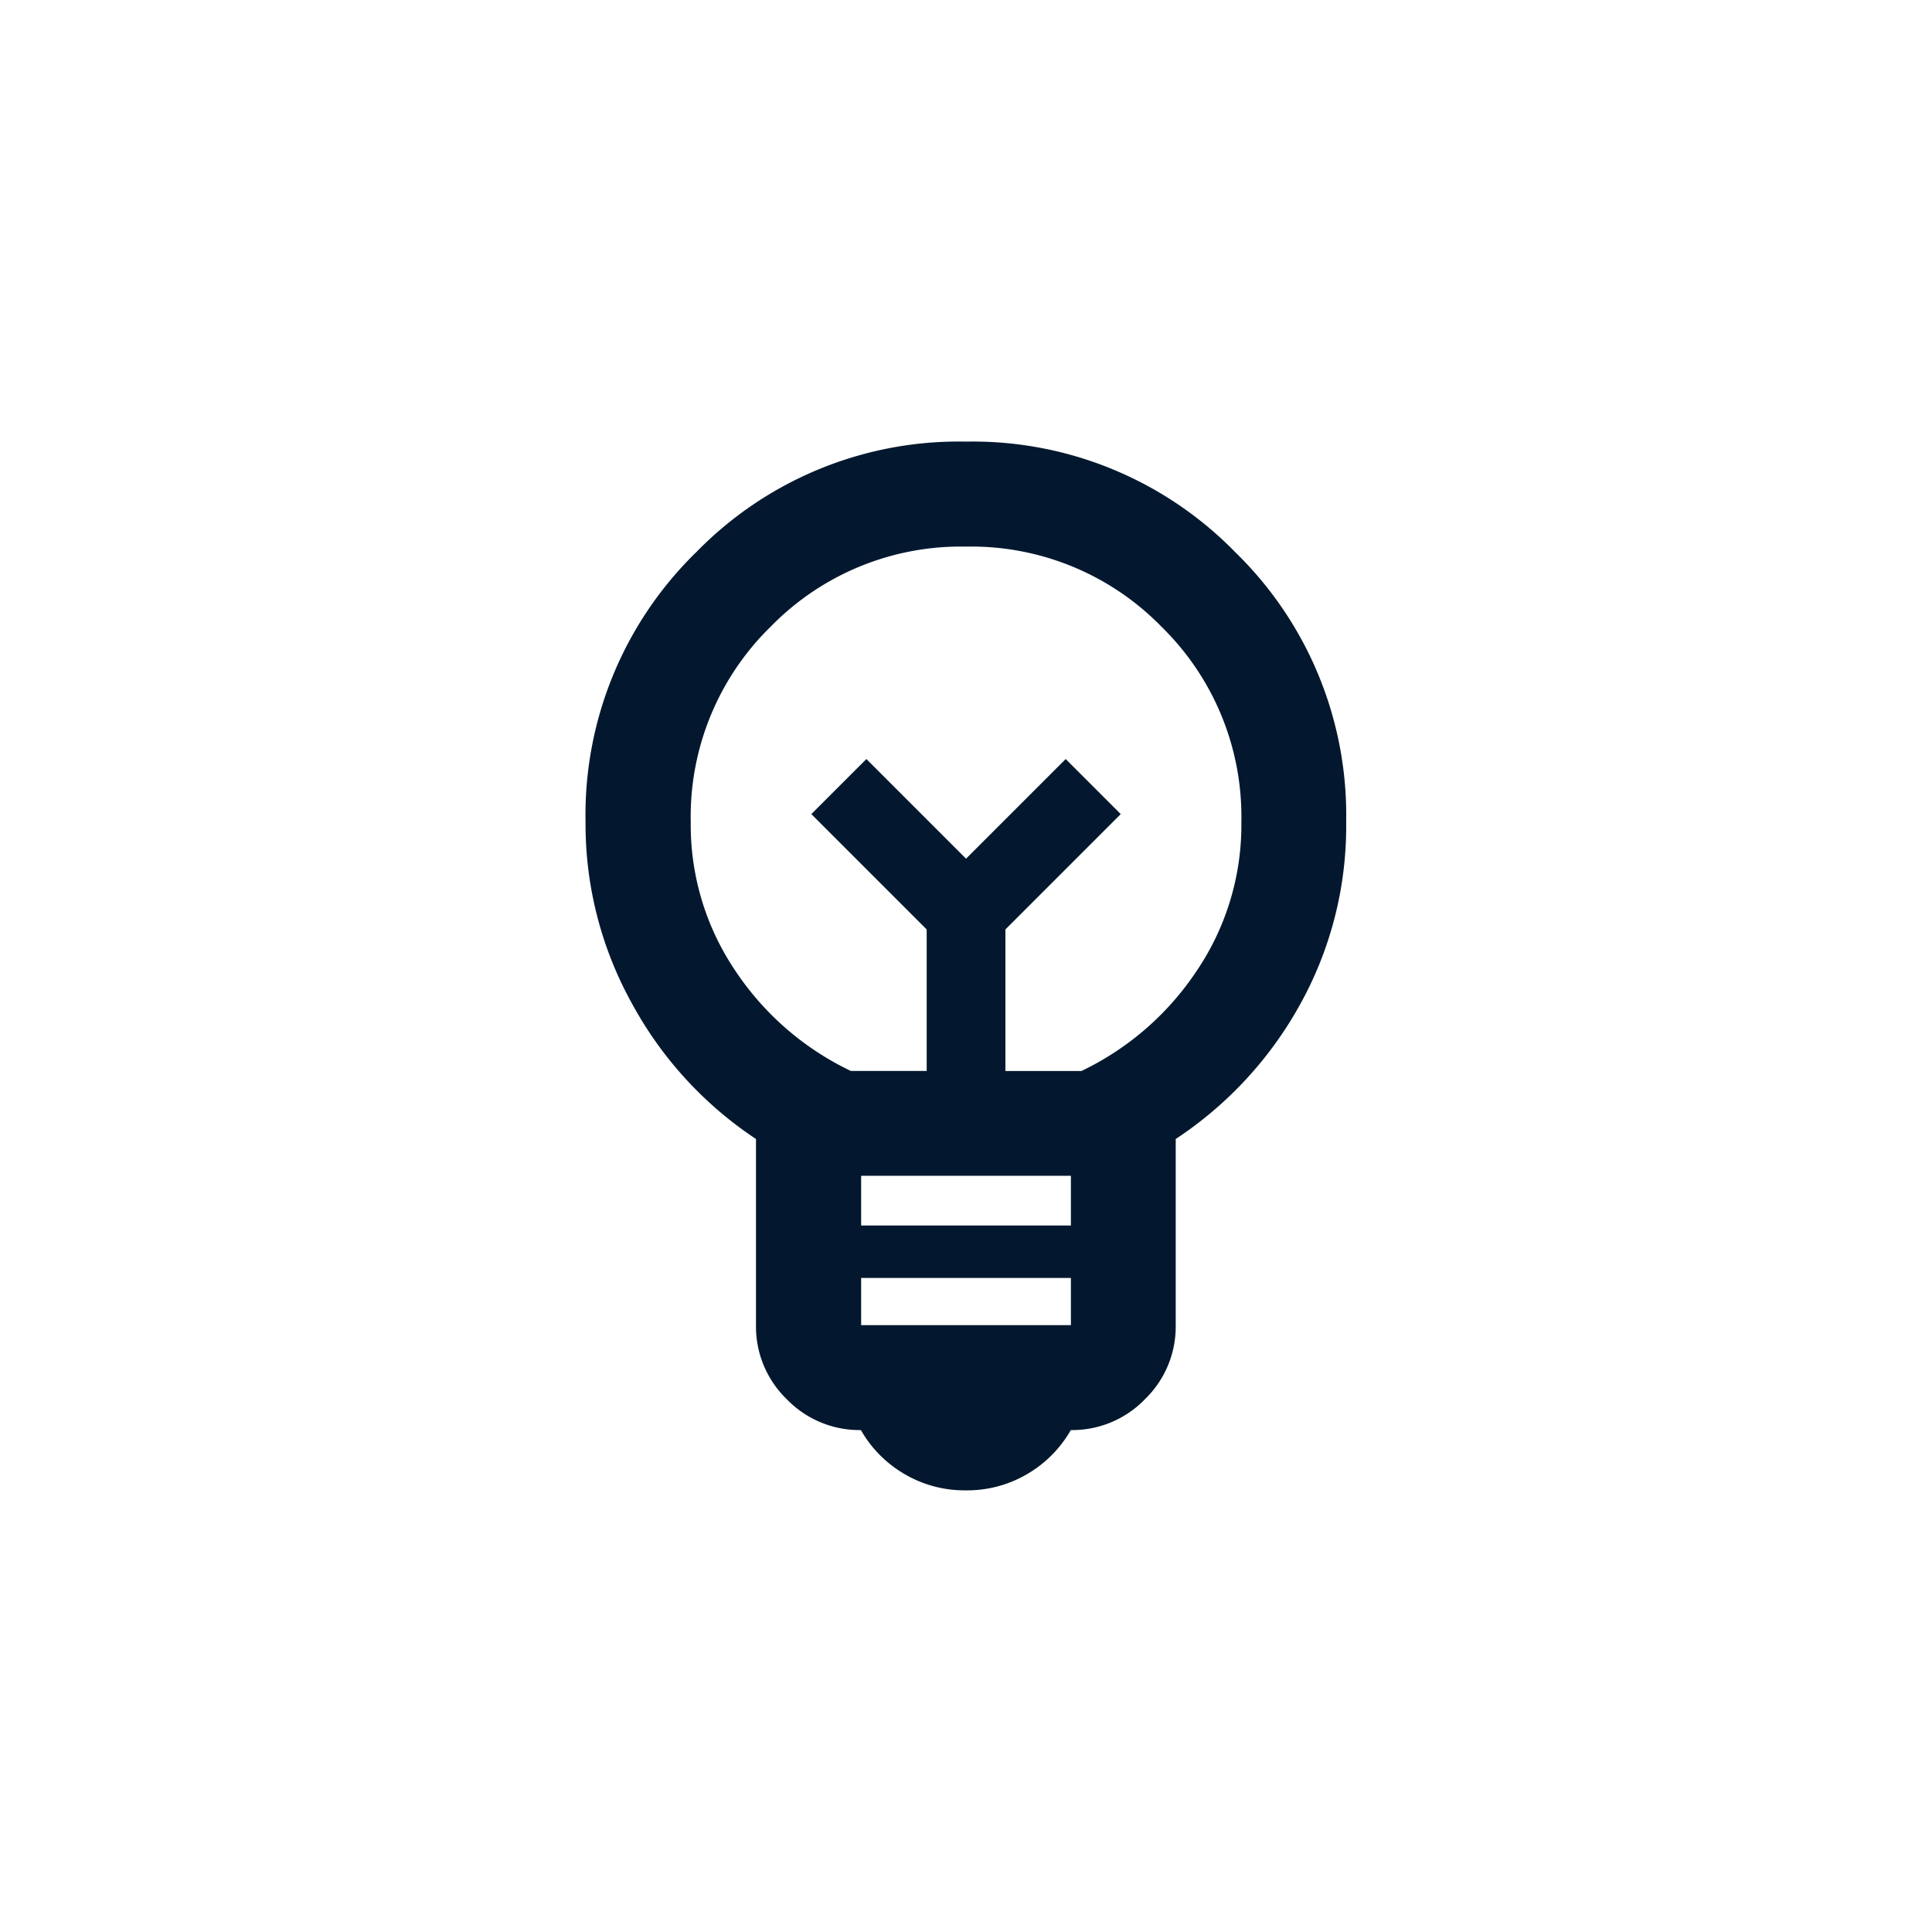 <svg xmlns="http://www.w3.org/2000/svg" width="40" height="40" viewBox="0 0 40 40"><g id="Groupe_157" data-name="Groupe 157" transform="translate(-122 -159)"><rect id="Rectangle_28" data-name="Rectangle 28" width="40" height="40" transform="translate(122 159)" fill="none"></rect><path id="Trac&#xE9;_38" data-name="Trac&#xE9; 38" d="M197.871-858.287a2.446,2.446,0,0,1-1.276-.339,2.466,2.466,0,0,1-.9-.909,2.091,2.091,0,0,1-1.534-.638,2.091,2.091,0,0,1-.638-1.534v-3.854a7.865,7.865,0,0,1-2.565-2.8,7.651,7.651,0,0,1-.964-3.773,7.592,7.592,0,0,1,2.293-5.578A7.592,7.592,0,0,1,197.871-880a7.592,7.592,0,0,1,5.578,2.293,7.592,7.592,0,0,1,2.293,5.578,7.6,7.6,0,0,1-.964,3.8,7.934,7.934,0,0,1-2.565,2.768v3.854a2.091,2.091,0,0,1-.638,1.534,2.091,2.091,0,0,1-1.534.638,2.466,2.466,0,0,1-.9.909A2.446,2.446,0,0,1,197.871-858.287Zm-2.171-3.42h4.343v-.977H195.7Zm0-2.063h4.343V-864.8H195.7Zm-.217-3.2h1.574V-869.9l-2.388-2.388,1.14-1.14,2.063,2.063,2.063-2.063,1.14,1.14-2.388,2.388v2.931h1.574a5.944,5.944,0,0,0,2.388-2.076,5.391,5.391,0,0,0,.923-3.081,5.5,5.5,0,0,0-1.656-4.044,5.5,5.5,0,0,0-4.044-1.656,5.5,5.5,0,0,0-4.044,1.656,5.5,5.5,0,0,0-1.656,4.044,5.391,5.391,0,0,0,.923,3.081A5.944,5.944,0,0,0,195.483-866.972ZM197.871-871.369ZM197.871-872.4Z" transform="translate(-55.871 1048.143)" fill="#03182e"></path></g></svg>